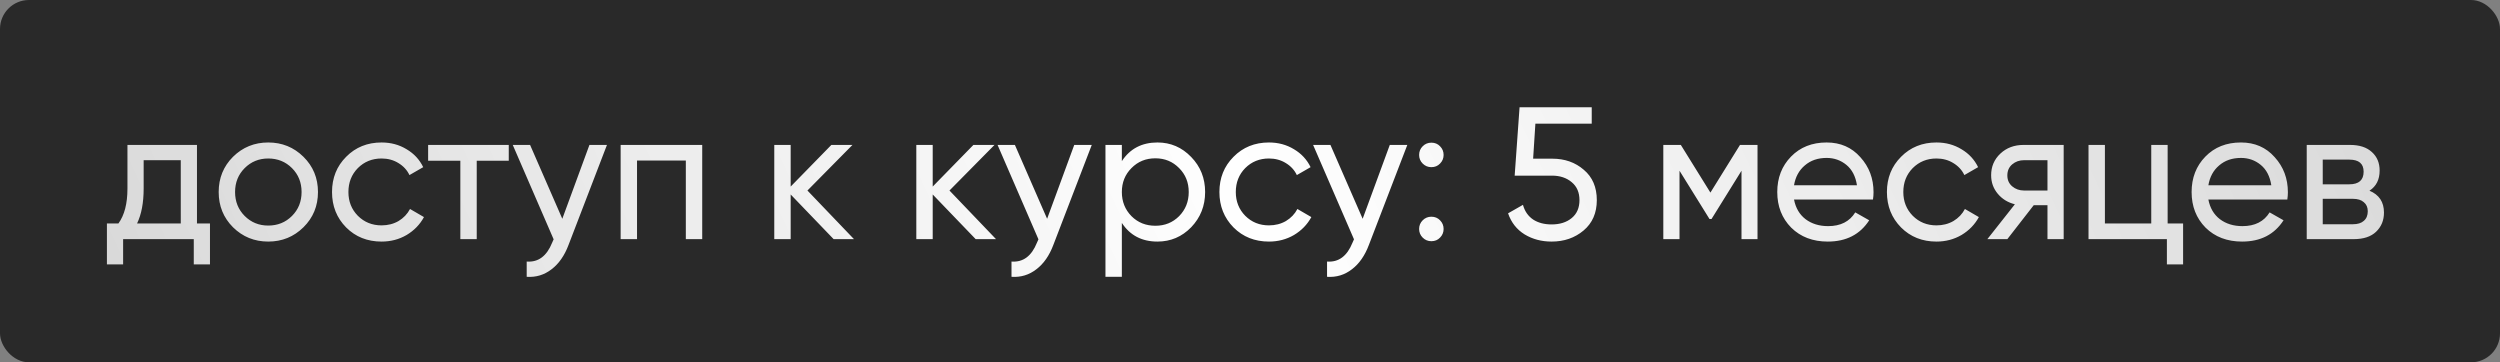 <?xml version="1.0" encoding="UTF-8"?> <svg xmlns="http://www.w3.org/2000/svg" width="345" height="50" viewBox="0 0 345 50" fill="none"><rect x="0" y="0" width="345" height="50" fill="#808080" stroke="none"/><rect x="-0" width="345" height="50" rx="4" fill="#292929"></rect><path d="M27.182 30.842H28.976V36.484H26.74V33H16.99V36.484H14.754V30.842H16.34C17.172 29.698 17.588 28.095 17.588 26.032V20H27.182V30.842ZM18.914 30.842H24.946V22.106H19.824V26.032C19.824 27.973 19.521 29.577 18.914 30.842ZM41.878 31.362C40.544 32.679 38.923 33.338 37.016 33.338C35.11 33.338 33.489 32.679 32.154 31.362C30.837 30.045 30.178 28.424 30.178 26.5C30.178 24.576 30.837 22.955 32.154 21.638C33.489 20.321 35.11 19.662 37.016 19.662C38.923 19.662 40.544 20.321 41.878 21.638C43.213 22.955 43.88 24.576 43.88 26.5C43.88 28.424 43.213 30.045 41.878 31.362ZM37.016 31.128C38.316 31.128 39.408 30.686 40.292 29.802C41.176 28.918 41.618 27.817 41.618 26.5C41.618 25.183 41.176 24.082 40.292 23.198C39.408 22.314 38.316 21.872 37.016 21.872C35.734 21.872 34.65 22.314 33.766 23.198C32.882 24.082 32.44 25.183 32.44 26.5C32.44 27.817 32.882 28.918 33.766 29.802C34.65 30.686 35.734 31.128 37.016 31.128ZM52.657 33.338C50.698 33.338 49.069 32.688 47.769 31.388C46.469 30.071 45.819 28.441 45.819 26.5C45.819 24.559 46.469 22.938 47.769 21.638C49.069 20.321 50.698 19.662 52.657 19.662C53.94 19.662 55.092 19.974 56.115 20.598C57.138 21.205 57.9 22.028 58.403 23.068L56.505 24.16C56.176 23.467 55.664 22.912 54.971 22.496C54.295 22.08 53.524 21.872 52.657 21.872C51.357 21.872 50.265 22.314 49.381 23.198C48.514 24.082 48.081 25.183 48.081 26.5C48.081 27.8 48.514 28.892 49.381 29.776C50.265 30.66 51.357 31.102 52.657 31.102C53.524 31.102 54.304 30.903 54.997 30.504C55.69 30.088 56.219 29.533 56.583 28.84L58.507 29.958C57.952 30.981 57.155 31.804 56.115 32.428C55.075 33.035 53.922 33.338 52.657 33.338ZM70.209 20V22.184H65.789V33H63.527V22.184H59.081V20H70.209ZM81.342 20H83.76L78.456 33.806C77.901 35.279 77.121 36.397 76.116 37.16C75.11 37.94 73.966 38.287 72.684 38.2V36.094C74.278 36.215 75.448 35.349 76.194 33.494L76.402 33.026L70.76 20H73.152L77.598 30.192L81.342 20ZM96.906 20V33H94.644V22.158H87.91V33H85.648V20H96.906ZM117.848 33H115.04L109.112 26.838V33H106.85V20H109.112V25.746L114.728 20H117.64L111.426 26.292L117.848 33ZM137.449 33H134.641L128.713 26.838V33H126.451V20H128.713V25.746L134.329 20H137.241L131.027 26.292L137.449 33ZM148.246 20H150.664L145.36 33.806C144.805 35.279 144.025 36.397 143.02 37.16C142.015 37.94 140.871 38.287 139.588 38.2V36.094C141.183 36.215 142.353 35.349 143.098 33.494L143.306 33.026L137.664 20H140.056L144.502 30.192L148.246 20ZM159.729 19.662C161.549 19.662 163.1 20.329 164.383 21.664C165.665 22.981 166.307 24.593 166.307 26.5C166.307 28.407 165.665 30.027 164.383 31.362C163.1 32.679 161.549 33.338 159.729 33.338C157.579 33.338 155.941 32.48 154.815 30.764V38.2H152.553V20H154.815V22.236C155.941 20.52 157.579 19.662 159.729 19.662ZM159.443 31.154C160.743 31.154 161.835 30.712 162.719 29.828C163.603 28.927 164.045 27.817 164.045 26.5C164.045 25.183 163.603 24.082 162.719 23.198C161.835 22.297 160.743 21.846 159.443 21.846C158.125 21.846 157.025 22.297 156.141 23.198C155.257 24.082 154.815 25.183 154.815 26.5C154.815 27.817 155.257 28.927 156.141 29.828C157.025 30.712 158.125 31.154 159.443 31.154ZM175.116 33.338C173.157 33.338 171.528 32.688 170.228 31.388C168.928 30.071 168.278 28.441 168.278 26.5C168.278 24.559 168.928 22.938 170.228 21.638C171.528 20.321 173.157 19.662 175.116 19.662C176.399 19.662 177.551 19.974 178.574 20.598C179.597 21.205 180.359 22.028 180.862 23.068L178.964 24.16C178.635 23.467 178.123 22.912 177.43 22.496C176.754 22.08 175.983 21.872 175.116 21.872C173.816 21.872 172.724 22.314 171.84 23.198C170.973 24.082 170.54 25.183 170.54 26.5C170.54 27.8 170.973 28.892 171.84 29.776C172.724 30.66 173.816 31.102 175.116 31.102C175.983 31.102 176.763 30.903 177.456 30.504C178.149 30.088 178.678 29.533 179.042 28.84L180.966 29.958C180.411 30.981 179.614 31.804 178.574 32.428C177.534 33.035 176.381 33.338 175.116 33.338ZM191.791 20H194.209L188.905 33.806C188.35 35.279 187.57 36.397 186.565 37.16C185.56 37.94 184.416 38.287 183.133 38.2V36.094C184.728 36.215 185.898 35.349 186.643 33.494L186.851 33.026L181.209 20H183.601L188.047 30.192L191.791 20ZM197.528 23.068C197.06 23.068 196.661 22.903 196.332 22.574C196.002 22.245 195.838 21.846 195.838 21.378C195.838 20.91 196.002 20.511 196.332 20.182C196.661 19.853 197.06 19.688 197.528 19.688C198.013 19.688 198.412 19.853 198.724 20.182C199.053 20.511 199.218 20.91 199.218 21.378C199.218 21.846 199.053 22.245 198.724 22.574C198.412 22.903 198.013 23.068 197.528 23.068ZM197.528 33.286C197.06 33.286 196.661 33.121 196.332 32.792C196.002 32.463 195.838 32.064 195.838 31.596C195.838 31.128 196.002 30.729 196.332 30.4C196.661 30.071 197.06 29.906 197.528 29.906C198.013 29.906 198.412 30.071 198.724 30.4C199.053 30.729 199.218 31.128 199.218 31.596C199.218 32.064 199.053 32.463 198.724 32.792C198.412 33.121 198.013 33.286 197.528 33.286ZM214.224 21.898C215.94 21.898 217.387 22.409 218.566 23.432C219.762 24.437 220.36 25.833 220.36 27.618C220.36 29.386 219.753 30.781 218.54 31.804C217.327 32.827 215.853 33.338 214.12 33.338C212.733 33.338 211.494 33.009 210.402 32.35C209.31 31.674 208.547 30.703 208.114 29.438L210.168 28.268C210.411 29.152 210.879 29.828 211.572 30.296C212.265 30.747 213.115 30.972 214.12 30.972C215.264 30.972 216.191 30.677 216.902 30.088C217.613 29.499 217.968 28.675 217.968 27.618C217.968 26.561 217.613 25.737 216.902 25.148C216.191 24.541 215.281 24.238 214.172 24.238H209.024L209.7 14.8H219.658V17.062H211.884L211.572 21.898H214.224ZM242.537 20V33H240.327V23.562L236.193 30.218H235.907L231.773 23.562V33H229.537V20H231.955L236.037 26.578L240.119 20H242.537ZM247.576 27.54C247.802 28.701 248.33 29.603 249.162 30.244C250.012 30.885 251.052 31.206 252.282 31.206C253.998 31.206 255.246 30.573 256.026 29.308L257.95 30.4C256.685 32.359 254.778 33.338 252.23 33.338C250.168 33.338 248.486 32.697 247.186 31.414C245.904 30.114 245.262 28.476 245.262 26.5C245.262 24.541 245.895 22.912 247.16 21.612C248.426 20.312 250.064 19.662 252.074 19.662C253.981 19.662 255.532 20.338 256.728 21.69C257.942 23.025 258.548 24.637 258.548 26.526C258.548 26.855 258.522 27.193 258.47 27.54H247.576ZM252.074 21.794C250.861 21.794 249.856 22.141 249.058 22.834C248.261 23.51 247.767 24.42 247.576 25.564H256.26C256.07 24.333 255.584 23.397 254.804 22.756C254.024 22.115 253.114 21.794 252.074 21.794ZM267.233 33.338C265.274 33.338 263.645 32.688 262.345 31.388C261.045 30.071 260.395 28.441 260.395 26.5C260.395 24.559 261.045 22.938 262.345 21.638C263.645 20.321 265.274 19.662 267.233 19.662C268.516 19.662 269.668 19.974 270.691 20.598C271.714 21.205 272.476 22.028 272.979 23.068L271.081 24.16C270.752 23.467 270.24 22.912 269.547 22.496C268.871 22.08 268.1 21.872 267.233 21.872C265.933 21.872 264.841 22.314 263.957 23.198C263.09 24.082 262.657 25.183 262.657 26.5C262.657 27.8 263.09 28.892 263.957 29.776C264.841 30.66 265.933 31.102 267.233 31.102C268.1 31.102 268.88 30.903 269.573 30.504C270.266 30.088 270.795 29.533 271.159 28.84L273.083 29.958C272.528 30.981 271.731 31.804 270.691 32.428C269.651 33.035 268.498 33.338 267.233 33.338ZM284.787 20V33H282.551V28.32H280.653L277.013 33H274.257L278.053 28.19C277.082 27.947 276.293 27.462 275.687 26.734C275.08 26.006 274.777 25.157 274.777 24.186C274.777 22.99 275.201 21.993 276.051 21.196C276.9 20.399 277.966 20 279.249 20H284.787ZM279.327 26.292H282.551V22.106H279.327C278.685 22.106 278.139 22.297 277.689 22.678C277.238 23.059 277.013 23.571 277.013 24.212C277.013 24.836 277.238 25.339 277.689 25.72C278.139 26.101 278.685 26.292 279.327 26.292ZM299.135 30.842H301.267V36.484H299.031V33H288.215V20H290.477V30.842H296.873V20H299.135V30.842ZM304.756 27.54C304.981 28.701 305.51 29.603 306.342 30.244C307.191 30.885 308.231 31.206 309.462 31.206C311.178 31.206 312.426 30.573 313.206 29.308L315.13 30.4C313.865 32.359 311.958 33.338 309.41 33.338C307.347 33.338 305.666 32.697 304.366 31.414C303.083 30.114 302.442 28.476 302.442 26.5C302.442 24.541 303.075 22.912 304.34 21.612C305.605 20.312 307.243 19.662 309.254 19.662C311.161 19.662 312.712 20.338 313.908 21.69C315.121 23.025 315.728 24.637 315.728 26.526C315.728 26.855 315.702 27.193 315.65 27.54H304.756ZM309.254 21.794C308.041 21.794 307.035 22.141 306.238 22.834C305.441 23.51 304.947 24.42 304.756 25.564H313.44C313.249 24.333 312.764 23.397 311.984 22.756C311.204 22.115 310.294 21.794 309.254 21.794ZM326.986 26.318C328.321 26.873 328.988 27.878 328.988 29.334C328.988 30.409 328.624 31.293 327.896 31.986C327.186 32.662 326.163 33 324.828 33H318.328V20H324.308C325.608 20 326.614 20.329 327.324 20.988C328.035 21.629 328.39 22.479 328.39 23.536C328.39 24.784 327.922 25.711 326.986 26.318ZM324.204 22.028H320.538V25.434H324.204C325.522 25.434 326.18 24.853 326.18 23.692C326.18 22.583 325.522 22.028 324.204 22.028ZM324.698 30.946C325.357 30.946 325.86 30.79 326.206 30.478C326.57 30.166 326.752 29.724 326.752 29.152C326.752 28.615 326.57 28.199 326.206 27.904C325.86 27.592 325.357 27.436 324.698 27.436H320.538V30.946H324.698Z" fill="url(#paint0_radial_78_55)"></path><defs><radialGradient id="paint0_radial_78_55" cx="0" cy="0" r="1" gradientUnits="userSpaceOnUse" gradientTransform="translate(172 24.5) rotate(154.157) scale(166.525 824.39)"><stop stop-color="white"></stop><stop offset="1" stop-color="white" stop-opacity="0.8"></stop></radialGradient></defs></svg> 